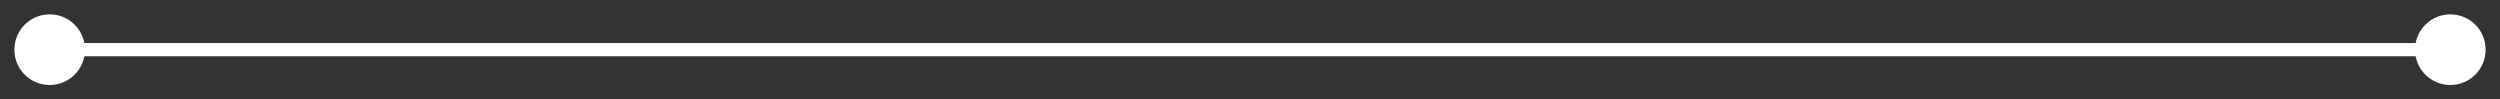 <?xml version="1.0" encoding="UTF-8"?> <svg xmlns="http://www.w3.org/2000/svg" width="151" height="6" viewBox="0 0 151 6" fill="none"><rect x="0" y="0" width="151" height="6" fill="#333333" stroke="none"/><path d="M0.867 3C0.867 4.178 1.822 5.133 3 5.133C4.178 5.133 5.133 4.178 5.133 3C5.133 1.822 4.178 0.867 3 0.867C1.822 0.867 0.867 1.822 0.867 3ZM145.867 3C145.867 4.178 146.822 5.133 148 5.133C149.178 5.133 150.133 4.178 150.133 3C150.133 1.822 149.178 0.867 148 0.867C146.822 0.867 145.867 1.822 145.867 3ZM3 3C3 3.4 3 3.4 3.001 3.4C3.002 3.4 3.003 3.4 3.004 3.4C3.005 3.4 3.007 3.4 3.009 3.4C3.011 3.4 3.013 3.4 3.016 3.4C3.019 3.4 3.022 3.4 3.025 3.4C3.029 3.4 3.032 3.4 3.036 3.4C3.04 3.4 3.045 3.4 3.049 3.4C3.054 3.4 3.059 3.4 3.064 3.4C3.07 3.4 3.075 3.4 3.081 3.4C3.087 3.4 3.094 3.4 3.1 3.4C3.107 3.4 3.114 3.4 3.121 3.4C3.128 3.4 3.136 3.4 3.144 3.4C3.152 3.4 3.16 3.4 3.169 3.4C3.178 3.4 3.187 3.4 3.196 3.4C3.205 3.4 3.215 3.4 3.225 3.4C3.234 3.4 3.245 3.4 3.255 3.4C3.266 3.4 3.277 3.4 3.288 3.4C3.299 3.4 3.311 3.4 3.322 3.4C3.334 3.4 3.346 3.4 3.359 3.4C3.371 3.4 3.384 3.4 3.397 3.4C3.411 3.4 3.424 3.4 3.438 3.4C3.451 3.4 3.466 3.4 3.48 3.4C3.494 3.4 3.509 3.4 3.524 3.4C3.539 3.4 3.554 3.4 3.57 3.4C3.586 3.4 3.602 3.4 3.618 3.4C3.634 3.4 3.651 3.4 3.668 3.4C3.685 3.4 3.702 3.4 3.72 3.4C3.737 3.4 3.755 3.4 3.773 3.4C3.791 3.4 3.81 3.4 3.829 3.4C3.848 3.4 3.867 3.4 3.886 3.4C3.905 3.4 3.925 3.4 3.945 3.4C3.965 3.4 3.986 3.4 4.006 3.4C4.027 3.4 4.048 3.4 4.069 3.4C4.09 3.4 4.112 3.4 4.134 3.4C4.156 3.4 4.178 3.4 4.201 3.4C4.223 3.4 4.246 3.4 4.269 3.4C4.292 3.4 4.316 3.4 4.339 3.4C4.363 3.4 4.387 3.4 4.411 3.4C4.436 3.4 4.46 3.4 4.485 3.4C4.51 3.4 4.535 3.4 4.561 3.4C4.586 3.4 4.612 3.4 4.638 3.4C4.665 3.4 4.691 3.4 4.718 3.4C4.744 3.4 4.772 3.4 4.799 3.4C4.826 3.4 4.854 3.4 4.882 3.4C4.91 3.4 4.938 3.4 4.966 3.4C4.995 3.4 5.024 3.4 5.053 3.4C5.082 3.4 5.111 3.4 5.141 3.4C5.171 3.4 5.201 3.4 5.231 3.4C5.261 3.4 5.292 3.4 5.323 3.4C5.354 3.4 5.385 3.4 5.417 3.4C5.448 3.4 5.48 3.4 5.512 3.4C5.544 3.4 5.576 3.4 5.609 3.4C5.642 3.4 5.674 3.4 5.708 3.4C5.741 3.4 5.774 3.4 5.808 3.4C5.842 3.4 5.876 3.4 5.91 3.4C5.945 3.4 5.979 3.4 6.014 3.4C6.049 3.4 6.085 3.4 6.12 3.4C6.156 3.4 6.191 3.4 6.228 3.4C6.264 3.4 6.3 3.4 6.337 3.4C6.373 3.4 6.41 3.4 6.448 3.4C6.485 3.4 6.522 3.4 6.56 3.4C6.598 3.4 6.636 3.4 6.674 3.4C6.713 3.4 6.751 3.4 6.79 3.4C6.829 3.4 6.868 3.4 6.908 3.4C6.947 3.4 6.987 3.4 7.027 3.4C7.067 3.4 7.108 3.4 7.148 3.4C7.189 3.4 7.23 3.4 7.271 3.4C7.312 3.4 7.353 3.4 7.395 3.4C7.437 3.4 7.479 3.4 7.521 3.4C7.563 3.4 7.606 3.4 7.649 3.4C7.691 3.4 7.735 3.4 7.778 3.4C7.821 3.4 7.865 3.4 7.909 3.4C7.953 3.4 7.997 3.4 8.041 3.4C8.086 3.4 8.131 3.4 8.176 3.4C8.221 3.4 8.266 3.4 8.311 3.4C8.357 3.4 8.403 3.4 8.449 3.4C8.495 3.4 8.541 3.4 8.588 3.4C8.634 3.4 8.681 3.4 8.728 3.4C8.776 3.4 8.823 3.4 8.871 3.4C8.918 3.4 8.966 3.4 9.014 3.4C9.063 3.4 9.111 3.4 9.16 3.4C9.209 3.4 9.258 3.4 9.307 3.4C9.356 3.4 9.406 3.4 9.456 3.4C9.505 3.4 9.555 3.4 9.606 3.4C9.656 3.4 9.707 3.4 9.757 3.4C9.808 3.4 9.859 3.4 9.911 3.4C9.962 3.4 10.014 3.4 10.066 3.4C10.117 3.4 10.17 3.4 10.222 3.4C10.274 3.4 10.327 3.4 10.38 3.4C10.433 3.4 10.486 3.4 10.54 3.4C10.593 3.4 10.647 3.4 10.701 3.4C10.755 3.4 10.809 3.4 10.863 3.4C10.918 3.4 10.972 3.4 11.027 3.4C11.082 3.4 11.138 3.4 11.193 3.4C11.248 3.4 11.304 3.4 11.36 3.4C11.416 3.4 11.472 3.4 11.529 3.4C11.585 3.4 11.642 3.4 11.699 3.4C11.756 3.4 11.813 3.4 11.871 3.4C11.928 3.4 11.986 3.4 12.044 3.4C12.102 3.4 12.16 3.4 12.219 3.4C12.277 3.4 12.336 3.4 12.395 3.4C12.454 3.4 12.513 3.4 12.572 3.4C12.632 3.4 12.692 3.4 12.752 3.4C12.812 3.4 12.872 3.4 12.932 3.4C12.993 3.4 13.053 3.4 13.114 3.4C13.175 3.4 13.236 3.4 13.298 3.4C13.359 3.4 13.421 3.4 13.483 3.4C13.545 3.4 13.607 3.4 13.669 3.4C13.732 3.4 13.794 3.4 13.857 3.4C13.92 3.4 13.983 3.4 14.046 3.4C14.11 3.4 14.173 3.4 14.237 3.4C14.301 3.4 14.365 3.4 14.429 3.4C14.493 3.4 14.558 3.4 14.623 3.4C14.688 3.4 14.752 3.4 14.818 3.4C14.883 3.4 14.948 3.4 15.014 3.4C15.08 3.4 15.146 3.4 15.212 3.4C15.278 3.4 15.345 3.4 15.411 3.4C15.478 3.4 15.545 3.4 15.612 3.4C15.679 3.4 15.746 3.4 15.814 3.4C15.881 3.4 15.949 3.4 16.017 3.4C16.085 3.4 16.153 3.4 16.222 3.4C16.29 3.4 16.359 3.4 16.428 3.4C16.497 3.4 16.566 3.4 16.635 3.4C16.705 3.4 16.774 3.4 16.844 3.4C16.914 3.4 16.984 3.4 17.055 3.4C17.125 3.4 17.195 3.4 17.266 3.4C17.337 3.4 17.408 3.4 17.479 3.4C17.55 3.4 17.622 3.4 17.693 3.4C17.765 3.4 17.837 3.4 17.909 3.4C17.981 3.4 18.053 3.4 18.126 3.4C18.198 3.4 18.271 3.4 18.344 3.4C18.417 3.4 18.49 3.4 18.564 3.4C18.637 3.4 18.71 3.4 18.784 3.4C18.858 3.4 18.932 3.4 19.007 3.4C19.081 3.4 19.155 3.4 19.23 3.4C19.305 3.4 19.38 3.4 19.455 3.4C19.53 3.4 19.605 3.4 19.681 3.4C19.756 3.4 19.832 3.4 19.908 3.4C19.984 3.4 20.061 3.4 20.137 3.4C20.213 3.4 20.29 3.4 20.367 3.4C20.444 3.4 20.521 3.4 20.598 3.4C20.675 3.4 20.753 3.4 20.831 3.4C20.908 3.4 20.986 3.4 21.064 3.4C21.142 3.4 21.221 3.4 21.299 3.4C21.378 3.4 21.456 3.4 21.535 3.4C21.614 3.4 21.694 3.4 21.773 3.4C21.852 3.4 21.932 3.4 22.012 3.4C22.091 3.4 22.171 3.4 22.252 3.4C22.332 3.4 22.412 3.4 22.493 3.4C22.573 3.4 22.654 3.4 22.735 3.4C22.816 3.4 22.897 3.4 22.979 3.4C23.06 3.4 23.142 3.4 23.224 3.4C23.305 3.4 23.387 3.4 23.47 3.4C23.552 3.4 23.634 3.4 23.717 3.4C23.799 3.4 23.882 3.4 23.965 3.4C24.048 3.4 24.131 3.4 24.215 3.4C24.298 3.4 24.382 3.4 24.465 3.4C24.549 3.4 24.633 3.4 24.718 3.4C24.802 3.4 24.886 3.4 24.971 3.4C25.055 3.4 25.14 3.4 25.225 3.4C25.31 3.4 25.395 3.4 25.48 3.4C25.566 3.4 25.651 3.4 25.737 3.4C25.823 3.4 25.909 3.4 25.995 3.4C26.081 3.4 26.167 3.4 26.254 3.4C26.34 3.4 26.427 3.4 26.514 3.4C26.601 3.4 26.688 3.4 26.775 3.4C26.862 3.4 26.95 3.4 27.038 3.4C27.125 3.4 27.213 3.4 27.301 3.4C27.389 3.4 27.477 3.4 27.566 3.4C27.654 3.4 27.742 3.4 27.831 3.4C27.92 3.4 28.009 3.4 28.098 3.4C28.187 3.4 28.276 3.4 28.366 3.4C28.456 3.4 28.545 3.4 28.635 3.4C28.725 3.4 28.815 3.4 28.905 3.4C28.995 3.4 29.086 3.4 29.176 3.4C29.267 3.4 29.358 3.4 29.449 3.4C29.54 3.4 29.631 3.4 29.722 3.4C29.813 3.4 29.905 3.4 29.997 3.4C30.088 3.4 30.18 3.4 30.272 3.4C30.364 3.4 30.456 3.4 30.549 3.4C30.641 3.4 30.733 3.4 30.826 3.4C30.919 3.4 31.012 3.4 31.105 3.4C31.198 3.4 31.291 3.4 31.385 3.4C31.478 3.4 31.572 3.4 31.665 3.4C31.759 3.4 31.853 3.4 31.947 3.4C32.041 3.4 32.136 3.4 32.23 3.4C32.324 3.4 32.419 3.4 32.514 3.4C32.609 3.4 32.703 3.4 32.799 3.4C32.894 3.4 32.989 3.4 33.085 3.4C33.18 3.4 33.276 3.4 33.371 3.4C33.467 3.4 33.563 3.4 33.659 3.4C33.755 3.4 33.852 3.4 33.948 3.4C34.045 3.4 34.141 3.4 34.238 3.4C34.335 3.4 34.432 3.4 34.529 3.4C34.626 3.4 34.723 3.4 34.821 3.4C34.918 3.4 35.016 3.4 35.114 3.4C35.211 3.4 35.309 3.4 35.407 3.4C35.505 3.4 35.604 3.4 35.702 3.4C35.801 3.4 35.899 3.4 35.998 3.4C36.097 3.4 36.196 3.4 36.295 3.4C36.394 3.4 36.493 3.4 36.592 3.4C36.692 3.4 36.791 3.4 36.891 3.4C36.99 3.4 37.09 3.4 37.19 3.4C37.29 3.4 37.39 3.4 37.491 3.4C37.591 3.4 37.691 3.4 37.792 3.4C37.893 3.4 37.993 3.4 38.094 3.4C38.195 3.4 38.296 3.4 38.398 3.4C38.499 3.4 38.6 3.4 38.702 3.4C38.803 3.4 38.905 3.4 39.007 3.4C39.108 3.4 39.211 3.4 39.313 3.4C39.415 3.4 39.517 3.4 39.619 3.4C39.722 3.4 39.824 3.4 39.927 3.4C40.03 3.4 40.133 3.4 40.236 3.4C40.339 3.4 40.442 3.4 40.545 3.4C40.648 3.4 40.752 3.4 40.855 3.4C40.959 3.4 41.063 3.4 41.167 3.4C41.271 3.4 41.375 3.4 41.479 3.4C41.583 3.4 41.687 3.4 41.792 3.4C41.896 3.4 42.001 3.4 42.105 3.4C42.21 3.4 42.315 3.4 42.42 3.4C42.525 3.4 42.63 3.4 42.736 3.4C42.841 3.4 42.946 3.4 43.052 3.4C43.157 3.4 43.263 3.4 43.369 3.4C43.475 3.4 43.581 3.4 43.687 3.4C43.793 3.4 43.899 3.4 44.006 3.4C44.112 3.4 44.219 3.4 44.325 3.4C44.432 3.4 44.539 3.4 44.646 3.4C44.753 3.4 44.86 3.4 44.967 3.4C45.074 3.4 45.181 3.4 45.289 3.4C45.396 3.4 45.504 3.4 45.612 3.4C45.719 3.4 45.827 3.4 45.935 3.4C46.043 3.4 46.151 3.4 46.26 3.4C46.368 3.4 46.476 3.4 46.585 3.4C46.693 3.4 46.802 3.4 46.911 3.4C47.02 3.4 47.128 3.4 47.237 3.4C47.346 3.4 47.456 3.4 47.565 3.4C47.674 3.4 47.784 3.4 47.893 3.4C48.003 3.4 48.112 3.4 48.222 3.4C48.332 3.4 48.442 3.4 48.552 3.4C48.662 3.4 48.772 3.4 48.882 3.4C48.992 3.4 49.103 3.4 49.213 3.4C49.324 3.4 49.434 3.4 49.545 3.4C49.656 3.4 49.767 3.4 49.878 3.4C49.989 3.4 50.1 3.4 50.211 3.4C50.322 3.4 50.434 3.4 50.545 3.4C50.657 3.4 50.768 3.4 50.88 3.4C50.992 3.4 51.103 3.4 51.215 3.4C51.327 3.4 51.439 3.4 51.552 3.4C51.664 3.4 51.776 3.4 51.888 3.4C52.001 3.4 52.113 3.4 52.226 3.4C52.339 3.4 52.451 3.4 52.564 3.4C52.677 3.4 52.79 3.4 52.903 3.4C53.016 3.4 53.129 3.4 53.243 3.4C53.356 3.4 53.469 3.4 53.583 3.4C53.696 3.4 53.81 3.4 53.924 3.4C54.037 3.4 54.151 3.4 54.265 3.4C54.379 3.4 54.493 3.4 54.607 3.4C54.722 3.4 54.836 3.4 54.95 3.4C55.065 3.4 55.179 3.4 55.294 3.4C55.408 3.4 55.523 3.4 55.638 3.4C55.753 3.4 55.867 3.4 55.983 3.4C56.097 3.4 56.213 3.4 56.328 3.4C56.443 3.4 56.558 3.4 56.674 3.4C56.789 3.4 56.905 3.4 57.02 3.4C57.136 3.4 57.252 3.4 57.367 3.4C57.483 3.4 57.599 3.4 57.715 3.4C57.831 3.4 57.947 3.4 58.064 3.4C58.18 3.4 58.296 3.4 58.413 3.4C58.529 3.4 58.646 3.4 58.762 3.4C58.879 3.4 58.995 3.4 59.112 3.4C59.229 3.4 59.346 3.4 59.463 3.4C59.58 3.4 59.697 3.4 59.814 3.4C59.931 3.4 60.049 3.4 60.166 3.4C60.283 3.4 60.401 3.4 60.518 3.4C60.636 3.4 60.754 3.4 60.871 3.4C60.989 3.4 61.107 3.4 61.225 3.4C61.343 3.4 61.461 3.4 61.579 3.4C61.697 3.4 61.815 3.4 61.933 3.4C62.052 3.4 62.17 3.4 62.288 3.4C62.407 3.4 62.525 3.4 62.644 3.4C62.763 3.4 62.881 3.4 63 3.4C63.119 3.4 63.238 3.4 63.357 3.4C63.476 3.4 63.595 3.4 63.714 3.4C63.833 3.4 63.952 3.4 64.072 3.4C64.191 3.4 64.31 3.4 64.43 3.4C64.549 3.4 64.669 3.4 64.788 3.4C64.908 3.4 65.028 3.4 65.147 3.4C65.267 3.4 65.387 3.4 65.507 3.4C65.627 3.4 65.747 3.4 65.867 3.4C65.987 3.4 66.108 3.4 66.228 3.4C66.348 3.4 66.468 3.4 66.589 3.4C66.709 3.4 66.83 3.4 66.95 3.4C67.071 3.4 67.192 3.4 67.312 3.4C67.433 3.4 67.554 3.4 67.675 3.4C67.795 3.4 67.916 3.4 68.037 3.4C68.158 3.4 68.279 3.4 68.401 3.4C68.522 3.4 68.643 3.4 68.764 3.4C68.886 3.4 69.007 3.4 69.129 3.4C69.25 3.4 69.371 3.4 69.493 3.4C69.615 3.4 69.736 3.4 69.858 3.4C69.98 3.4 70.102 3.4 70.223 3.4C70.345 3.4 70.467 3.4 70.589 3.4C70.711 3.4 70.833 3.4 70.955 3.4C71.078 3.4 71.2 3.4 71.322 3.4C71.444 3.4 71.567 3.4 71.689 3.4C71.811 3.4 71.934 3.4 72.056 3.4C72.179 3.4 72.301 3.4 72.424 3.4C72.547 3.4 72.669 3.4 72.792 3.4C72.915 3.4 73.038 3.4 73.161 3.4C73.283 3.4 73.406 3.4 73.529 3.4C73.652 3.4 73.775 3.4 73.899 3.4C74.022 3.4 74.145 3.4 74.268 3.4C74.391 3.4 74.515 3.4 74.638 3.4C74.761 3.4 74.885 3.4 75.008 3.4C75.132 3.4 75.255 3.4 75.379 3.4C75.502 3.4 75.626 3.4 75.75 3.4C75.874 3.4 75.997 3.4 76.121 3.4C76.245 3.4 76.369 3.4 76.493 3.4C76.617 3.4 76.74 3.4 76.864 3.4C76.988 3.4 77.112 3.4 77.237 3.4C77.361 3.4 77.485 3.4 77.609 3.4C77.733 3.4 77.858 3.4 77.982 3.4C78.106 3.4 78.231 3.4 78.355 3.4C78.479 3.4 78.604 3.4 78.728 3.4C78.853 3.4 78.977 3.4 79.102 3.4C79.227 3.4 79.351 3.4 79.476 3.4C79.601 3.4 79.725 3.4 79.85 3.4C79.975 3.4 80.1 3.4 80.225 3.4C80.349 3.4 80.474 3.4 80.599 3.4C80.724 3.4 80.849 3.4 80.974 3.4C81.099 3.4 81.224 3.4 81.35 3.4C81.475 3.4 81.6 3.4 81.725 3.4C81.85 3.4 81.975 3.4 82.101 3.4C82.226 3.4 82.351 3.4 82.477 3.4C82.602 3.4 82.727 3.4 82.853 3.4C82.978 3.4 83.104 3.4 83.229 3.4C83.355 3.4 83.48 3.4 83.606 3.4C83.731 3.4 83.857 3.4 83.983 3.4C84.108 3.4 84.234 3.4 84.36 3.4C84.486 3.4 84.611 3.4 84.737 3.4C84.863 3.4 84.989 3.4 85.114 3.4C85.24 3.4 85.366 3.4 85.492 3.4C85.618 3.4 85.744 3.4 85.87 3.4C85.996 3.4 86.122 3.4 86.248 3.4C86.374 3.4 86.5 3.4 86.626 3.4C86.752 3.4 86.878 3.4 87.004 3.4C87.131 3.4 87.257 3.4 87.383 3.4C87.509 3.4 87.635 3.4 87.762 3.4C87.888 3.4 88.014 3.4 88.14 3.4C88.267 3.4 88.393 3.4 88.519 3.4C88.646 3.4 88.772 3.4 88.898 3.4C89.025 3.4 89.151 3.4 89.278 3.4C89.404 3.4 89.531 3.4 89.657 3.4C89.784 3.4 89.91 3.4 90.037 3.4C90.163 3.4 90.29 3.4 90.416 3.4C90.543 3.4 90.669 3.4 90.796 3.4C90.923 3.4 91.049 3.4 91.176 3.4C91.303 3.4 91.429 3.4 91.556 3.4C91.683 3.4 91.809 3.4 91.936 3.4C92.063 3.4 92.189 3.4 92.316 3.4C92.443 3.4 92.57 3.4 92.696 3.4C92.823 3.4 92.95 3.4 93.077 3.4C93.204 3.4 93.33 3.4 93.457 3.4C93.584 3.4 93.711 3.4 93.838 3.4C93.965 3.4 94.091 3.4 94.218 3.4C94.345 3.4 94.472 3.4 94.599 3.4C94.726 3.4 94.853 3.4 94.98 3.4C95.106 3.4 95.233 3.4 95.36 3.4C95.487 3.4 95.614 3.4 95.741 3.4C95.868 3.4 95.995 3.4 96.122 3.4C96.249 3.4 96.376 3.4 96.503 3.4C96.63 3.4 96.757 3.4 96.884 3.4C97.011 3.4 97.138 3.4 97.264 3.4C97.391 3.4 97.519 3.4 97.645 3.4C97.772 3.4 97.899 3.4 98.026 3.4C98.153 3.4 98.28 3.4 98.407 3.4C98.534 3.4 98.661 3.4 98.788 3.4C98.915 3.4 99.042 3.4 99.169 3.4C99.296 3.4 99.423 3.4 99.55 3.4C99.677 3.4 99.804 3.4 99.931 3.4C100.058 3.4 100.185 3.4 100.312 3.4C100.439 3.4 100.566 3.4 100.693 3.4C100.82 3.4 100.947 3.4 101.074 3.4C101.201 3.4 101.328 3.4 101.455 3.4C101.582 3.4 101.709 3.4 101.835 3.4C101.962 3.4 102.089 3.4 102.216 3.4C102.343 3.4 102.47 3.4 102.597 3.4C102.724 3.4 102.851 3.4 102.978 3.4C103.104 3.4 103.231 3.4 103.358 3.4C103.485 3.4 103.612 3.4 103.739 3.4C103.865 3.4 103.992 3.4 104.119 3.4C104.246 3.4 104.373 3.4 104.499 3.4C104.626 3.4 104.753 3.4 104.88 3.4C105.006 3.4 105.133 3.4 105.26 3.4C105.387 3.4 105.513 3.4 105.64 3.4C105.767 3.4 105.893 3.4 106.02 3.4C106.147 3.4 106.273 3.4 106.4 3.4C106.527 3.4 106.653 3.4 106.78 3.4C106.906 3.4 107.033 3.4 107.159 3.4C107.286 3.4 107.412 3.4 107.539 3.4C107.665 3.4 107.792 3.4 107.918 3.4C108.045 3.4 108.171 3.4 108.298 3.4C108.424 3.4 108.551 3.4 108.677 3.4C108.803 3.4 108.93 3.4 109.056 3.4C109.182 3.4 109.309 3.4 109.435 3.4C109.561 3.4 109.687 3.4 109.814 3.4C109.94 3.4 110.066 3.4 110.192 3.4C110.318 3.4 110.444 3.4 110.571 3.4C110.697 3.4 110.823 3.4 110.949 3.4C111.075 3.4 111.201 3.4 111.327 3.4C111.453 3.4 111.579 3.4 111.705 3.4C111.831 3.4 111.957 3.4 112.082 3.4C112.208 3.4 112.334 3.4 112.46 3.4C112.586 3.4 112.712 3.4 112.837 3.4C112.963 3.4 113.089 3.4 113.214 3.4C113.34 3.4 113.466 3.4 113.591 3.4C113.717 3.4 113.842 3.4 113.968 3.4C114.093 3.4 114.219 3.4 114.344 3.4C114.47 3.4 114.595 3.4 114.721 3.4C114.846 3.4 114.971 3.4 115.097 3.4C115.222 3.4 115.347 3.4 115.473 3.4C115.598 3.4 115.723 3.4 115.848 3.4C115.973 3.4 116.098 3.4 116.223 3.4C116.349 3.4 116.474 3.4 116.599 3.4C116.723 3.4 116.848 3.4 116.973 3.4C117.098 3.4 117.223 3.4 117.348 3.4C117.473 3.4 117.597 3.4 117.722 3.4C117.847 3.4 117.972 3.4 118.096 3.4C118.221 3.4 118.345 3.4 118.47 3.4C118.594 3.4 118.719 3.4 118.843 3.4C118.968 3.4 119.092 3.4 119.217 3.4C119.341 3.4 119.465 3.4 119.589 3.4C119.714 3.4 119.838 3.4 119.962 3.4C120.086 3.4 120.21 3.4 120.334 3.4C120.458 3.4 120.582 3.4 120.706 3.4C120.83 3.4 120.954 3.4 121.078 3.4C121.202 3.4 121.326 3.4 121.449 3.4C121.573 3.4 121.697 3.4 121.82 3.4C121.944 3.4 122.068 3.4 122.191 3.4C122.315 3.4 122.438 3.4 122.561 3.4C122.685 3.4 122.808 3.4 122.931 3.4C123.055 3.4 123.178 3.4 123.301 3.4C123.424 3.4 123.547 3.4 123.67 3.4C123.794 3.4 123.917 3.4 124.039 3.4C124.162 3.4 124.285 3.4 124.408 3.4C124.531 3.4 124.654 3.4 124.776 3.4C124.899 3.4 125.022 3.4 125.144 3.4C125.267 3.4 125.389 3.4 125.512 3.4C125.634 3.4 125.756 3.4 125.879 3.4C126.001 3.4 126.123 3.4 126.246 3.4C126.368 3.4 126.49 3.4 126.612 3.4C126.734 3.4 126.856 3.4 126.978 3.4C127.1 3.4 127.222 3.4 127.343 3.4C127.465 3.4 127.587 3.4 127.708 3.4C127.83 3.4 127.952 3.4 128.073 3.4C128.195 3.4 128.316 3.4 128.437 3.4C128.559 3.4 128.68 3.4 128.801 3.4C128.922 3.4 129.044 3.4 129.165 3.4C129.286 3.4 129.407 3.4 129.528 3.4C129.649 3.4 129.769 3.4 129.89 3.4C130.011 3.4 130.132 3.4 130.252 3.4C130.373 3.4 130.493 3.4 130.614 3.4C130.734 3.4 130.855 3.4 130.975 3.4C131.095 3.4 131.216 3.4 131.336 3.4C131.456 3.4 131.576 3.4 131.696 3.4C131.816 3.4 131.936 3.4 132.056 3.4C132.176 3.4 132.295 3.4 132.415 3.4C132.535 3.4 132.654 3.4 132.774 3.4C132.893 3.4 133.013 3.4 133.132 3.4C133.252 3.4 133.371 3.4 133.49 3.4C133.609 3.4 133.728 3.4 133.847 3.4C133.966 3.4 134.085 3.4 134.204 3.4C134.323 3.4 134.442 3.4 134.561 3.4C134.679 3.4 134.798 3.4 134.916 3.4C135.035 3.4 135.153 3.4 135.272 3.4C135.39 3.4 135.508 3.4 135.626 3.4C135.744 3.4 135.863 3.4 135.981 3.4C136.099 3.4 136.216 3.4 136.334 3.4C136.452 3.4 136.57 3.4 136.687 3.4C136.805 3.4 136.922 3.4 137.04 3.4C137.157 3.4 137.275 3.4 137.392 3.4C137.509 3.4 137.626 3.4 137.743 3.4C137.86 3.4 137.977 3.4 138.094 3.4C138.211 3.4 138.328 3.4 138.445 3.4C138.561 3.4 138.678 3.4 138.794 3.4C138.911 3.4 139.027 3.4 139.144 3.4C139.26 3.4 139.376 3.4 139.492 3.4C139.608 3.4 139.724 3.4 139.84 3.4C139.956 3.4 140.072 3.4 140.187 3.4C140.303 3.4 140.419 3.4 140.534 3.4C140.65 3.4 140.765 3.4 140.88 3.4C140.996 3.4 141.111 3.4 141.226 3.4C141.341 3.4 141.456 3.4 141.571 3.4C141.686 3.4 141.801 3.4 141.915 3.4C142.03 3.4 142.144 3.4 142.259 3.4C142.373 3.4 142.488 3.4 142.602 3.4C142.716 3.4 142.83 3.4 142.944 3.4C143.058 3.4 143.172 3.4 143.286 3.4C143.4 3.4 143.514 3.4 143.627 3.4C143.741 3.4 143.854 3.4 143.968 3.4C144.081 3.4 144.194 3.4 144.308 3.4C144.421 3.4 144.534 3.4 144.647 3.4C144.76 3.4 144.872 3.4 144.985 3.4C145.098 3.4 145.21 3.4 145.323 3.4C145.435 3.4 145.548 3.4 145.66 3.4C145.772 3.4 145.884 3.4 145.996 3.4C146.108 3.4 146.22 3.4 146.332 3.4C146.444 3.4 146.556 3.4 146.667 3.4C146.779 3.4 146.89 3.4 147.001 3.4C147.113 3.4 147.224 3.4 147.335 3.4C147.446 3.4 147.557 3.4 147.668 3.4C147.779 3.4 147.889 3.4 148 3.4V3V2.6C147.889 2.6 147.779 2.6 147.668 2.6C147.557 2.6 147.446 2.6 147.335 2.6C147.224 2.6 147.113 2.6 147.001 2.6C146.89 2.6 146.779 2.6 146.667 2.6C146.556 2.6 146.444 2.6 146.332 2.6C146.22 2.6 146.108 2.6 145.996 2.6C145.884 2.6 145.772 2.6 145.66 2.6C145.548 2.6 145.435 2.6 145.323 2.6C145.21 2.6 145.098 2.6 144.985 2.6C144.872 2.6 144.76 2.6 144.647 2.6C144.534 2.6 144.421 2.6 144.308 2.6C144.194 2.6 144.081 2.6 143.968 2.6C143.854 2.6 143.741 2.6 143.627 2.6C143.514 2.6 143.4 2.6 143.286 2.6C143.172 2.6 143.058 2.6 142.944 2.6C142.83 2.6 142.716 2.6 142.602 2.6C142.488 2.6 142.373 2.6 142.259 2.6C142.144 2.6 142.03 2.6 141.915 2.6C141.801 2.6 141.686 2.6 141.571 2.6C141.456 2.6 141.341 2.6 141.226 2.6C141.111 2.6 140.996 2.6 140.88 2.6C140.765 2.6 140.65 2.6 140.534 2.6C140.419 2.6 140.303 2.6 140.187 2.6C140.072 2.6 139.956 2.6 139.84 2.6C139.724 2.6 139.608 2.6 139.492 2.6C139.376 2.6 139.26 2.6 139.144 2.6C139.027 2.6 138.911 2.6 138.794 2.6C138.678 2.6 138.561 2.6 138.445 2.6C138.328 2.6 138.211 2.6 138.094 2.6C137.977 2.6 137.86 2.6 137.743 2.6C137.626 2.6 137.509 2.6 137.392 2.6C137.275 2.6 137.157 2.6 137.04 2.6C136.922 2.6 136.805 2.6 136.687 2.6C136.57 2.6 136.452 2.6 136.334 2.6C136.216 2.6 136.099 2.6 135.981 2.6C135.863 2.6 135.744 2.6 135.626 2.6C135.508 2.6 135.39 2.6 135.272 2.6C135.153 2.6 135.035 2.6 134.916 2.6C134.798 2.6 134.679 2.6 134.561 2.6C134.442 2.6 134.323 2.6 134.204 2.6C134.085 2.6 133.966 2.6 133.847 2.6C133.728 2.6 133.609 2.6 133.49 2.6C133.371 2.6 133.252 2.6 133.132 2.6C133.013 2.6 132.893 2.6 132.774 2.6C132.654 2.6 132.535 2.6 132.415 2.6C132.295 2.6 132.176 2.6 132.056 2.6C131.936 2.6 131.816 2.6 131.696 2.6C131.576 2.6 131.456 2.6 131.336 2.6C131.216 2.6 131.095 2.6 130.975 2.6C130.855 2.6 130.734 2.6 130.614 2.6C130.493 2.6 130.373 2.6 130.252 2.6C130.132 2.6 130.011 2.6 129.89 2.6C129.769 2.6 129.649 2.6 129.528 2.6C129.407 2.6 129.286 2.6 129.165 2.6C129.044 2.6 128.922 2.6 128.801 2.6C128.68 2.6 128.559 2.6 128.437 2.6C128.316 2.6 128.195 2.6 128.073 2.6C127.952 2.6 127.83 2.6 127.708 2.6C127.587 2.6 127.465 2.6 127.343 2.6C127.222 2.6 127.1 2.6 126.978 2.6C126.856 2.6 126.734 2.6 126.612 2.6C126.49 2.6 126.368 2.6 126.246 2.6C126.123 2.6 126.001 2.6 125.879 2.6C125.756 2.6 125.634 2.6 125.512 2.6C125.389 2.6 125.267 2.6 125.144 2.6C125.022 2.6 124.899 2.6 124.776 2.6C124.654 2.6 124.531 2.6 124.408 2.6C124.285 2.6 124.162 2.6 124.039 2.6C123.917 2.6 123.794 2.6 123.67 2.6C123.547 2.6 123.424 2.6 123.301 2.6C123.178 2.6 123.055 2.6 122.931 2.6C122.808 2.6 122.685 2.6 122.561 2.6C122.438 2.6 122.315 2.6 122.191 2.6C122.068 2.6 121.944 2.6 121.82 2.6C121.697 2.6 121.573 2.6 121.449 2.6C121.326 2.6 121.202 2.6 121.078 2.6C120.954 2.6 120.83 2.6 120.706 2.6C120.582 2.6 120.458 2.6 120.334 2.6C120.21 2.6 120.086 2.6 119.962 2.6C119.838 2.6 119.714 2.6 119.589 2.6C119.465 2.6 119.341 2.6 119.217 2.6C119.092 2.6 118.968 2.6 118.843 2.6C118.719 2.6 118.594 2.6 118.47 2.6C118.345 2.6 118.221 2.6 118.096 2.6C117.972 2.6 117.847 2.6 117.722 2.6C117.597 2.6 117.473 2.6 117.348 2.6C117.223 2.6 117.098 2.6 116.973 2.6C116.848 2.6 116.723 2.6 116.599 2.6C116.474 2.6 116.349 2.6 116.223 2.6C116.098 2.6 115.973 2.6 115.848 2.6C115.723 2.6 115.598 2.6 115.473 2.6C115.347 2.6 115.222 2.6 115.097 2.6C114.971 2.6 114.846 2.6 114.721 2.6C114.595 2.6 114.47 2.6 114.344 2.6C114.219 2.6 114.093 2.6 113.968 2.6C113.842 2.6 113.717 2.6 113.591 2.6C113.466 2.6 113.34 2.6 113.214 2.6C113.089 2.6 112.963 2.6 112.837 2.6C112.712 2.6 112.586 2.6 112.46 2.6C112.334 2.6 112.208 2.6 112.082 2.6C111.957 2.6 111.831 2.6 111.705 2.6C111.579 2.6 111.453 2.6 111.327 2.6C111.201 2.6 111.075 2.6 110.949 2.6C110.823 2.6 110.697 2.6 110.571 2.6C110.444 2.6 110.318 2.6 110.192 2.6C110.066 2.6 109.94 2.6 109.814 2.6C109.687 2.6 109.561 2.6 109.435 2.6C109.309 2.6 109.182 2.6 109.056 2.6C108.93 2.6 108.803 2.6 108.677 2.6C108.551 2.6 108.424 2.6 108.298 2.6C108.171 2.6 108.045 2.6 107.918 2.6C107.792 2.6 107.665 2.6 107.539 2.6C107.412 2.6 107.286 2.6 107.159 2.6C107.033 2.6 106.906 2.6 106.78 2.6C106.653 2.6 106.527 2.6 106.4 2.6C106.273 2.6 106.147 2.6 106.02 2.6C105.893 2.6 105.767 2.6 105.64 2.6C105.513 2.6 105.387 2.6 105.26 2.6C105.133 2.6 105.006 2.6 104.88 2.6C104.753 2.6 104.626 2.6 104.499 2.6C104.373 2.6 104.246 2.6 104.119 2.6C103.992 2.6 103.865 2.6 103.739 2.6C103.612 2.6 103.485 2.6 103.358 2.6C103.231 2.6 103.104 2.6 102.978 2.6C102.851 2.6 102.724 2.6 102.597 2.6C102.47 2.6 102.343 2.6 102.216 2.6C102.089 2.6 101.962 2.6 101.835 2.6C101.709 2.6 101.582 2.6 101.455 2.6C101.328 2.6 101.201 2.6 101.074 2.6C100.947 2.6 100.82 2.6 100.693 2.6C100.566 2.6 100.439 2.6 100.312 2.6C100.185 2.6 100.058 2.6 99.931 2.6C99.804 2.6 99.677 2.6 99.55 2.6C99.423 2.6 99.296 2.6 99.169 2.6C99.042 2.6 98.915 2.6 98.788 2.6C98.661 2.6 98.534 2.6 98.407 2.6C98.28 2.6 98.153 2.6 98.026 2.6C97.899 2.6 97.772 2.6 97.645 2.6C97.519 2.6 97.391 2.6 97.264 2.6C97.138 2.6 97.011 2.6 96.884 2.6C96.757 2.6 96.63 2.6 96.503 2.6C96.376 2.6 96.249 2.6 96.122 2.6C95.995 2.6 95.868 2.6 95.741 2.6C95.614 2.6 95.487 2.6 95.36 2.6C95.233 2.6 95.106 2.6 94.98 2.6C94.853 2.6 94.726 2.6 94.599 2.6C94.472 2.6 94.345 2.6 94.218 2.6C94.091 2.6 93.965 2.6 93.838 2.6C93.711 2.6 93.584 2.6 93.457 2.6C93.33 2.6 93.204 2.6 93.077 2.6C92.95 2.6 92.823 2.6 92.696 2.6C92.57 2.6 92.443 2.6 92.316 2.6C92.189 2.6 92.063 2.6 91.936 2.6C91.809 2.6 91.683 2.6 91.556 2.6C91.429 2.6 91.303 2.6 91.176 2.6C91.049 2.6 90.923 2.6 90.796 2.6C90.669 2.6 90.543 2.6 90.416 2.6C90.29 2.6 90.163 2.6 90.037 2.6C89.91 2.6 89.784 2.6 89.657 2.6C89.531 2.6 89.404 2.6 89.278 2.6C89.151 2.6 89.025 2.6 88.898 2.6C88.772 2.6 88.646 2.6 88.519 2.6C88.393 2.6 88.267 2.6 88.14 2.6C88.014 2.6 87.888 2.6 87.762 2.6C87.635 2.6 87.509 2.6 87.383 2.6C87.257 2.6 87.131 2.6 87.004 2.6C86.878 2.6 86.752 2.6 86.626 2.6C86.5 2.6 86.374 2.6 86.248 2.6C86.122 2.6 85.996 2.6 85.87 2.6C85.744 2.6 85.618 2.6 85.492 2.6C85.366 2.6 85.24 2.6 85.114 2.6C84.989 2.6 84.863 2.6 84.737 2.6C84.611 2.6 84.486 2.6 84.36 2.6C84.234 2.6 84.108 2.6 83.983 2.6C83.857 2.6 83.731 2.6 83.606 2.6C83.48 2.6 83.355 2.6 83.229 2.6C83.104 2.6 82.978 2.6 82.853 2.6C82.727 2.6 82.602 2.6 82.477 2.6C82.351 2.6 82.226 2.6 82.101 2.6C81.975 2.6 81.85 2.6 81.725 2.6C81.6 2.6 81.475 2.6 81.35 2.6C81.224 2.6 81.099 2.6 80.974 2.6C80.849 2.6 80.724 2.6 80.599 2.6C80.474 2.6 80.349 2.6 80.225 2.6C80.1 2.6 79.975 2.6 79.85 2.6C79.725 2.6 79.601 2.6 79.476 2.6C79.351 2.6 79.227 2.6 79.102 2.6C78.977 2.6 78.853 2.6 78.728 2.6C78.604 2.6 78.479 2.6 78.355 2.6C78.231 2.6 78.106 2.6 77.982 2.6C77.858 2.6 77.733 2.6 77.609 2.6C77.485 2.6 77.361 2.6 77.237 2.6C77.112 2.6 76.988 2.6 76.864 2.6C76.74 2.6 76.617 2.6 76.493 2.6C76.369 2.6 76.245 2.6 76.121 2.6C75.997 2.6 75.874 2.6 75.75 2.6C75.626 2.6 75.502 2.6 75.379 2.6C75.255 2.6 75.132 2.6 75.008 2.6C74.885 2.6 74.761 2.6 74.638 2.6C74.515 2.6 74.391 2.6 74.268 2.6C74.145 2.6 74.022 2.6 73.899 2.6C73.775 2.6 73.652 2.6 73.529 2.6C73.406 2.6 73.283 2.6 73.161 2.6C73.038 2.6 72.915 2.6 72.792 2.6C72.669 2.6 72.547 2.6 72.424 2.6C72.301 2.6 72.179 2.6 72.056 2.6C71.934 2.6 71.811 2.6 71.689 2.6C71.567 2.6 71.444 2.6 71.322 2.6C71.2 2.6 71.078 2.6 70.955 2.6C70.833 2.6 70.711 2.6 70.589 2.6C70.467 2.6 70.345 2.6 70.223 2.6C70.102 2.6 69.98 2.6 69.858 2.6C69.736 2.6 69.615 2.6 69.493 2.6C69.371 2.6 69.25 2.6 69.129 2.6C69.007 2.6 68.886 2.6 68.764 2.6C68.643 2.6 68.522 2.6 68.401 2.6C68.279 2.6 68.158 2.6 68.037 2.6C67.916 2.6 67.795 2.6 67.675 2.6C67.554 2.6 67.433 2.6 67.312 2.6C67.192 2.6 67.071 2.6 66.95 2.6C66.83 2.6 66.709 2.6 66.589 2.6C66.468 2.6 66.348 2.6 66.228 2.6C66.108 2.6 65.987 2.6 65.867 2.6C65.747 2.6 65.627 2.6 65.507 2.6C65.387 2.6 65.267 2.6 65.147 2.6C65.028 2.6 64.908 2.6 64.788 2.6C64.669 2.6 64.549 2.6 64.43 2.6C64.31 2.6 64.191 2.6 64.072 2.6C63.952 2.6 63.833 2.6 63.714 2.6C63.595 2.6 63.476 2.6 63.357 2.6C63.238 2.6 63.119 2.6 63 2.6C62.881 2.6 62.763 2.6 62.644 2.6C62.525 2.6 62.407 2.6 62.288 2.6C62.17 2.6 62.052 2.6 61.933 2.6C61.815 2.6 61.697 2.6 61.579 2.6C61.461 2.6 61.343 2.6 61.225 2.6C61.107 2.6 60.989 2.6 60.871 2.6C60.754 2.6 60.636 2.6 60.518 2.6C60.401 2.6 60.283 2.6 60.166 2.6C60.049 2.6 59.931 2.6 59.814 2.6C59.697 2.6 59.58 2.6 59.463 2.6C59.346 2.6 59.229 2.6 59.112 2.6C58.995 2.6 58.879 2.6 58.762 2.6C58.646 2.6 58.529 2.6 58.413 2.6C58.296 2.6 58.18 2.6 58.064 2.6C57.947 2.6 57.831 2.6 57.715 2.6C57.599 2.6 57.483 2.6 57.367 2.6C57.252 2.6 57.136 2.6 57.02 2.6C56.905 2.6 56.789 2.6 56.674 2.6C56.558 2.6 56.443 2.6 56.328 2.6C56.213 2.6 56.097 2.6 55.983 2.6C55.867 2.6 55.753 2.6 55.638 2.6C55.523 2.6 55.408 2.6 55.294 2.6C55.179 2.6 55.065 2.6 54.95 2.6C54.836 2.6 54.722 2.6 54.607 2.6C54.493 2.6 54.379 2.6 54.265 2.6C54.151 2.6 54.037 2.6 53.924 2.6C53.81 2.6 53.696 2.6 53.583 2.6C53.469 2.6 53.356 2.6 53.243 2.6C53.129 2.6 53.016 2.6 52.903 2.6C52.79 2.6 52.677 2.6 52.564 2.6C52.451 2.6 52.339 2.6 52.226 2.6C52.113 2.6 52.001 2.6 51.888 2.6C51.776 2.6 51.664 2.6 51.552 2.6C51.439 2.6 51.327 2.6 51.215 2.6C51.103 2.6 50.992 2.6 50.88 2.6C50.768 2.6 50.657 2.6 50.545 2.6C50.434 2.6 50.322 2.6 50.211 2.6C50.1 2.6 49.989 2.6 49.878 2.6C49.767 2.6 49.656 2.6 49.545 2.6C49.434 2.6 49.324 2.6 49.213 2.6C49.103 2.6 48.992 2.6 48.882 2.6C48.772 2.6 48.662 2.6 48.552 2.6C48.442 2.6 48.332 2.6 48.222 2.6C48.112 2.6 48.003 2.6 47.893 2.6C47.784 2.6 47.674 2.6 47.565 2.6C47.456 2.6 47.346 2.6 47.237 2.6C47.128 2.6 47.02 2.6 46.911 2.6C46.802 2.6 46.693 2.6 46.585 2.6C46.476 2.6 46.368 2.6 46.26 2.6C46.151 2.6 46.043 2.6 45.935 2.6C45.827 2.6 45.719 2.6 45.612 2.6C45.504 2.6 45.396 2.6 45.289 2.6C45.181 2.6 45.074 2.6 44.967 2.6C44.86 2.6 44.753 2.6 44.646 2.6C44.539 2.6 44.432 2.6 44.325 2.6C44.219 2.6 44.112 2.6 44.006 2.6C43.899 2.6 43.793 2.6 43.687 2.6C43.581 2.6 43.475 2.6 43.369 2.6C43.263 2.6 43.157 2.6 43.052 2.6C42.946 2.6 42.841 2.6 42.736 2.6C42.63 2.6 42.525 2.6 42.42 2.6C42.315 2.6 42.21 2.6 42.105 2.6C42.001 2.6 41.896 2.6 41.792 2.6C41.687 2.6 41.583 2.6 41.479 2.6C41.375 2.6 41.271 2.6 41.167 2.6C41.063 2.6 40.959 2.6 40.855 2.6C40.752 2.6 40.648 2.6 40.545 2.6C40.442 2.6 40.339 2.6 40.236 2.6C40.133 2.6 40.03 2.6 39.927 2.6C39.824 2.6 39.722 2.6 39.619 2.6C39.517 2.6 39.415 2.6 39.313 2.6C39.211 2.6 39.108 2.6 39.007 2.6C38.905 2.6 38.803 2.6 38.702 2.6C38.6 2.6 38.499 2.6 38.398 2.6C38.296 2.6 38.195 2.6 38.094 2.6C37.993 2.6 37.893 2.6 37.792 2.6C37.691 2.6 37.591 2.6 37.491 2.6C37.39 2.6 37.29 2.6 37.19 2.6C37.09 2.6 36.99 2.6 36.891 2.6C36.791 2.6 36.692 2.6 36.592 2.6C36.493 2.6 36.394 2.6 36.295 2.6C36.196 2.6 36.097 2.6 35.998 2.6C35.899 2.6 35.801 2.6 35.702 2.6C35.604 2.6 35.505 2.6 35.407 2.6C35.309 2.6 35.211 2.6 35.114 2.6C35.016 2.6 34.918 2.6 34.821 2.6C34.723 2.6 34.626 2.6 34.529 2.6C34.432 2.6 34.335 2.6 34.238 2.6C34.141 2.6 34.045 2.6 33.948 2.6C33.852 2.6 33.755 2.6 33.659 2.6C33.563 2.6 33.467 2.6 33.371 2.6C33.276 2.6 33.18 2.6 33.085 2.6C32.989 2.6 32.894 2.6 32.799 2.6C32.703 2.6 32.609 2.6 32.514 2.6C32.419 2.6 32.324 2.6 32.23 2.6C32.136 2.6 32.041 2.6 31.947 2.6C31.853 2.6 31.759 2.6 31.665 2.6C31.572 2.6 31.478 2.6 31.385 2.6C31.291 2.6 31.198 2.6 31.105 2.6C31.012 2.6 30.919 2.6 30.826 2.6C30.733 2.6 30.641 2.6 30.549 2.6C30.456 2.6 30.364 2.6 30.272 2.6C30.18 2.6 30.088 2.6 29.997 2.6C29.905 2.6 29.813 2.6 29.722 2.6C29.631 2.6 29.54 2.6 29.449 2.6C29.358 2.6 29.267 2.6 29.176 2.6C29.086 2.6 28.995 2.6 28.905 2.6C28.815 2.6 28.725 2.6 28.635 2.6C28.545 2.6 28.456 2.6 28.366 2.6C28.276 2.6 28.187 2.6 28.098 2.6C28.009 2.6 27.92 2.6 27.831 2.6C27.742 2.6 27.654 2.6 27.566 2.6C27.477 2.6 27.389 2.6 27.301 2.6C27.213 2.6 27.125 2.6 27.038 2.6C26.95 2.6 26.862 2.6 26.775 2.6C26.688 2.6 26.601 2.6 26.514 2.6C26.427 2.6 26.34 2.6 26.254 2.6C26.167 2.6 26.081 2.6 25.995 2.6C25.909 2.6 25.823 2.6 25.737 2.6C25.651 2.6 25.566 2.6 25.48 2.6C25.395 2.6 25.31 2.6 25.225 2.6C25.14 2.6 25.055 2.6 24.971 2.6C24.886 2.6 24.802 2.6 24.718 2.6C24.633 2.6 24.549 2.6 24.465 2.6C24.382 2.6 24.298 2.6 24.215 2.6C24.131 2.6 24.048 2.6 23.965 2.6C23.882 2.6 23.799 2.6 23.717 2.6C23.634 2.6 23.552 2.6 23.47 2.6C23.387 2.6 23.305 2.6 23.224 2.6C23.142 2.6 23.06 2.6 22.979 2.6C22.897 2.6 22.816 2.6 22.735 2.6C22.654 2.6 22.573 2.6 22.493 2.6C22.412 2.6 22.332 2.6 22.252 2.6C22.171 2.6 22.091 2.6 22.012 2.6C21.932 2.6 21.852 2.6 21.773 2.6C21.694 2.6 21.614 2.6 21.535 2.6C21.456 2.6 21.378 2.6 21.299 2.6C21.221 2.6 21.142 2.6 21.064 2.6C20.986 2.6 20.908 2.6 20.831 2.6C20.753 2.6 20.675 2.6 20.598 2.6C20.521 2.6 20.444 2.6 20.367 2.6C20.29 2.6 20.213 2.6 20.137 2.6C20.061 2.6 19.984 2.6 19.908 2.6C19.832 2.6 19.756 2.6 19.681 2.6C19.605 2.6 19.53 2.6 19.455 2.6C19.38 2.6 19.305 2.6 19.23 2.6C19.155 2.6 19.081 2.6 19.007 2.6C18.932 2.6 18.858 2.6 18.784 2.6C18.71 2.6 18.637 2.6 18.564 2.6C18.49 2.6 18.417 2.6 18.344 2.6C18.271 2.6 18.198 2.6 18.126 2.6C18.053 2.6 17.981 2.6 17.909 2.6C17.837 2.6 17.765 2.6 17.693 2.6C17.622 2.6 17.55 2.6 17.479 2.6C17.408 2.6 17.337 2.6 17.266 2.6C17.195 2.6 17.125 2.6 17.055 2.6C16.984 2.6 16.914 2.6 16.844 2.6C16.774 2.6 16.705 2.6 16.635 2.6C16.566 2.6 16.497 2.6 16.428 2.6C16.359 2.6 16.29 2.6 16.222 2.6C16.153 2.6 16.085 2.6 16.017 2.6C15.949 2.6 15.881 2.6 15.814 2.6C15.746 2.6 15.679 2.6 15.612 2.6C15.545 2.6 15.478 2.6 15.411 2.6C15.345 2.6 15.278 2.6 15.212 2.6C15.146 2.6 15.08 2.6 15.014 2.6C14.948 2.6 14.883 2.6 14.818 2.6C14.752 2.6 14.688 2.6 14.623 2.6C14.558 2.6 14.493 2.6 14.429 2.6C14.365 2.6 14.301 2.6 14.237 2.6C14.173 2.6 14.11 2.6 14.046 2.6C13.983 2.6 13.92 2.6 13.857 2.6C13.794 2.6 13.732 2.6 13.669 2.6C13.607 2.6 13.545 2.6 13.483 2.6C13.421 2.6 13.359 2.6 13.298 2.6C13.236 2.6 13.175 2.6 13.114 2.6C13.053 2.6 12.993 2.6 12.932 2.6C12.872 2.6 12.812 2.6 12.752 2.6C12.692 2.6 12.632 2.6 12.572 2.6C12.513 2.6 12.454 2.6 12.395 2.6C12.336 2.6 12.277 2.6 12.219 2.6C12.16 2.6 12.102 2.6 12.044 2.6C11.986 2.6 11.928 2.6 11.871 2.6C11.813 2.6 11.756 2.6 11.699 2.6C11.642 2.6 11.585 2.6 11.529 2.6C11.472 2.6 11.416 2.6 11.36 2.6C11.304 2.6 11.248 2.6 11.193 2.6C11.138 2.6 11.082 2.6 11.027 2.6C10.972 2.6 10.918 2.6 10.863 2.6C10.809 2.6 10.755 2.6 10.701 2.6C10.647 2.6 10.593 2.6 10.54 2.6C10.486 2.6 10.433 2.6 10.38 2.6C10.327 2.6 10.274 2.6 10.222 2.6C10.17 2.6 10.117 2.6 10.066 2.6C10.014 2.6 9.962 2.6 9.911 2.6C9.859 2.6 9.808 2.6 9.757 2.6C9.707 2.6 9.656 2.6 9.606 2.6C9.555 2.6 9.505 2.6 9.456 2.6C9.406 2.6 9.356 2.6 9.307 2.6C9.258 2.6 9.209 2.6 9.16 2.6C9.111 2.6 9.063 2.6 9.014 2.6C8.966 2.6 8.918 2.6 8.871 2.6C8.823 2.6 8.776 2.6 8.728 2.6C8.681 2.6 8.634 2.6 8.588 2.6C8.541 2.6 8.495 2.6 8.449 2.6C8.403 2.6 8.357 2.6 8.311 2.6C8.266 2.6 8.221 2.6 8.176 2.6C8.131 2.6 8.086 2.6 8.041 2.6C7.997 2.6 7.953 2.6 7.909 2.6C7.865 2.6 7.821 2.6 7.778 2.6C7.735 2.6 7.691 2.6 7.649 2.6C7.606 2.6 7.563 2.6 7.521 2.6C7.479 2.6 7.437 2.6 7.395 2.6C7.353 2.6 7.312 2.6 7.271 2.6C7.23 2.6 7.189 2.6 7.148 2.6C7.108 2.6 7.067 2.6 7.027 2.6C6.987 2.6 6.947 2.6 6.908 2.6C6.868 2.6 6.829 2.6 6.79 2.6C6.751 2.6 6.713 2.6 6.674 2.6C6.636 2.6 6.598 2.6 6.56 2.6C6.522 2.6 6.485 2.6 6.448 2.6C6.41 2.6 6.373 2.6 6.337 2.6C6.3 2.6 6.264 2.6 6.228 2.6C6.191 2.6 6.156 2.6 6.12 2.6C6.085 2.6 6.049 2.6 6.014 2.6C5.979 2.6 5.945 2.6 5.91 2.6C5.876 2.6 5.842 2.6 5.808 2.6C5.774 2.6 5.741 2.6 5.708 2.6C5.674 2.6 5.642 2.6 5.609 2.6C5.576 2.6 5.544 2.6 5.512 2.6C5.48 2.6 5.448 2.6 5.417 2.6C5.385 2.6 5.354 2.6 5.323 2.6C5.292 2.6 5.261 2.6 5.231 2.6C5.201 2.6 5.171 2.6 5.141 2.6C5.111 2.6 5.082 2.6 5.053 2.6C5.024 2.6 4.995 2.6 4.966 2.6C4.938 2.6 4.91 2.6 4.882 2.6C4.854 2.6 4.826 2.6 4.799 2.6C4.772 2.6 4.744 2.6 4.718 2.6C4.691 2.6 4.665 2.6 4.638 2.6C4.612 2.6 4.586 2.6 4.561 2.6C4.535 2.6 4.51 2.6 4.485 2.6C4.46 2.6 4.436 2.6 4.411 2.6C4.387 2.6 4.363 2.6 4.339 2.6C4.316 2.6 4.292 2.6 4.269 2.6C4.246 2.6 4.223 2.6 4.201 2.6C4.178 2.6 4.156 2.6 4.134 2.6C4.112 2.6 4.09 2.6 4.069 2.6C4.048 2.6 4.027 2.6 4.006 2.6C3.986 2.6 3.965 2.6 3.945 2.6C3.925 2.6 3.905 2.6 3.886 2.6C3.867 2.6 3.848 2.6 3.829 2.6C3.81 2.6 3.791 2.6 3.773 2.6C3.755 2.6 3.737 2.6 3.72 2.6C3.702 2.6 3.685 2.6 3.668 2.6C3.651 2.6 3.634 2.6 3.618 2.6C3.602 2.6 3.586 2.6 3.57 2.6C3.554 2.6 3.539 2.6 3.524 2.6C3.509 2.6 3.494 2.6 3.48 2.6C3.466 2.6 3.451 2.6 3.438 2.6C3.424 2.6 3.411 2.6 3.397 2.6C3.384 2.6 3.371 2.6 3.359 2.6C3.346 2.6 3.334 2.6 3.322 2.6C3.311 2.6 3.299 2.6 3.288 2.6C3.277 2.6 3.266 2.6 3.255 2.6C3.245 2.6 3.234 2.6 3.225 2.6C3.215 2.6 3.205 2.6 3.196 2.6C3.187 2.6 3.178 2.6 3.169 2.6C3.16 2.6 3.152 2.6 3.144 2.6C3.136 2.6 3.128 2.6 3.121 2.6C3.114 2.6 3.107 2.6 3.1 2.6C3.094 2.6 3.087 2.6 3.081 2.6C3.075 2.6 3.07 2.6 3.064 2.6C3.059 2.6 3.054 2.6 3.049 2.6C3.045 2.6 3.04 2.6 3.036 2.6C3.032 2.6 3.029 2.6 3.025 2.6C3.022 2.6 3.019 2.6 3.016 2.6C3.013 2.6 3.011 2.6 3.009 2.6C3.007 2.6 3.005 2.6 3.004 2.6C3.003 2.6 3.002 2.6 3.001 2.6C3 2.6 3 2.6 3 3Z" fill="white"></path></svg> 